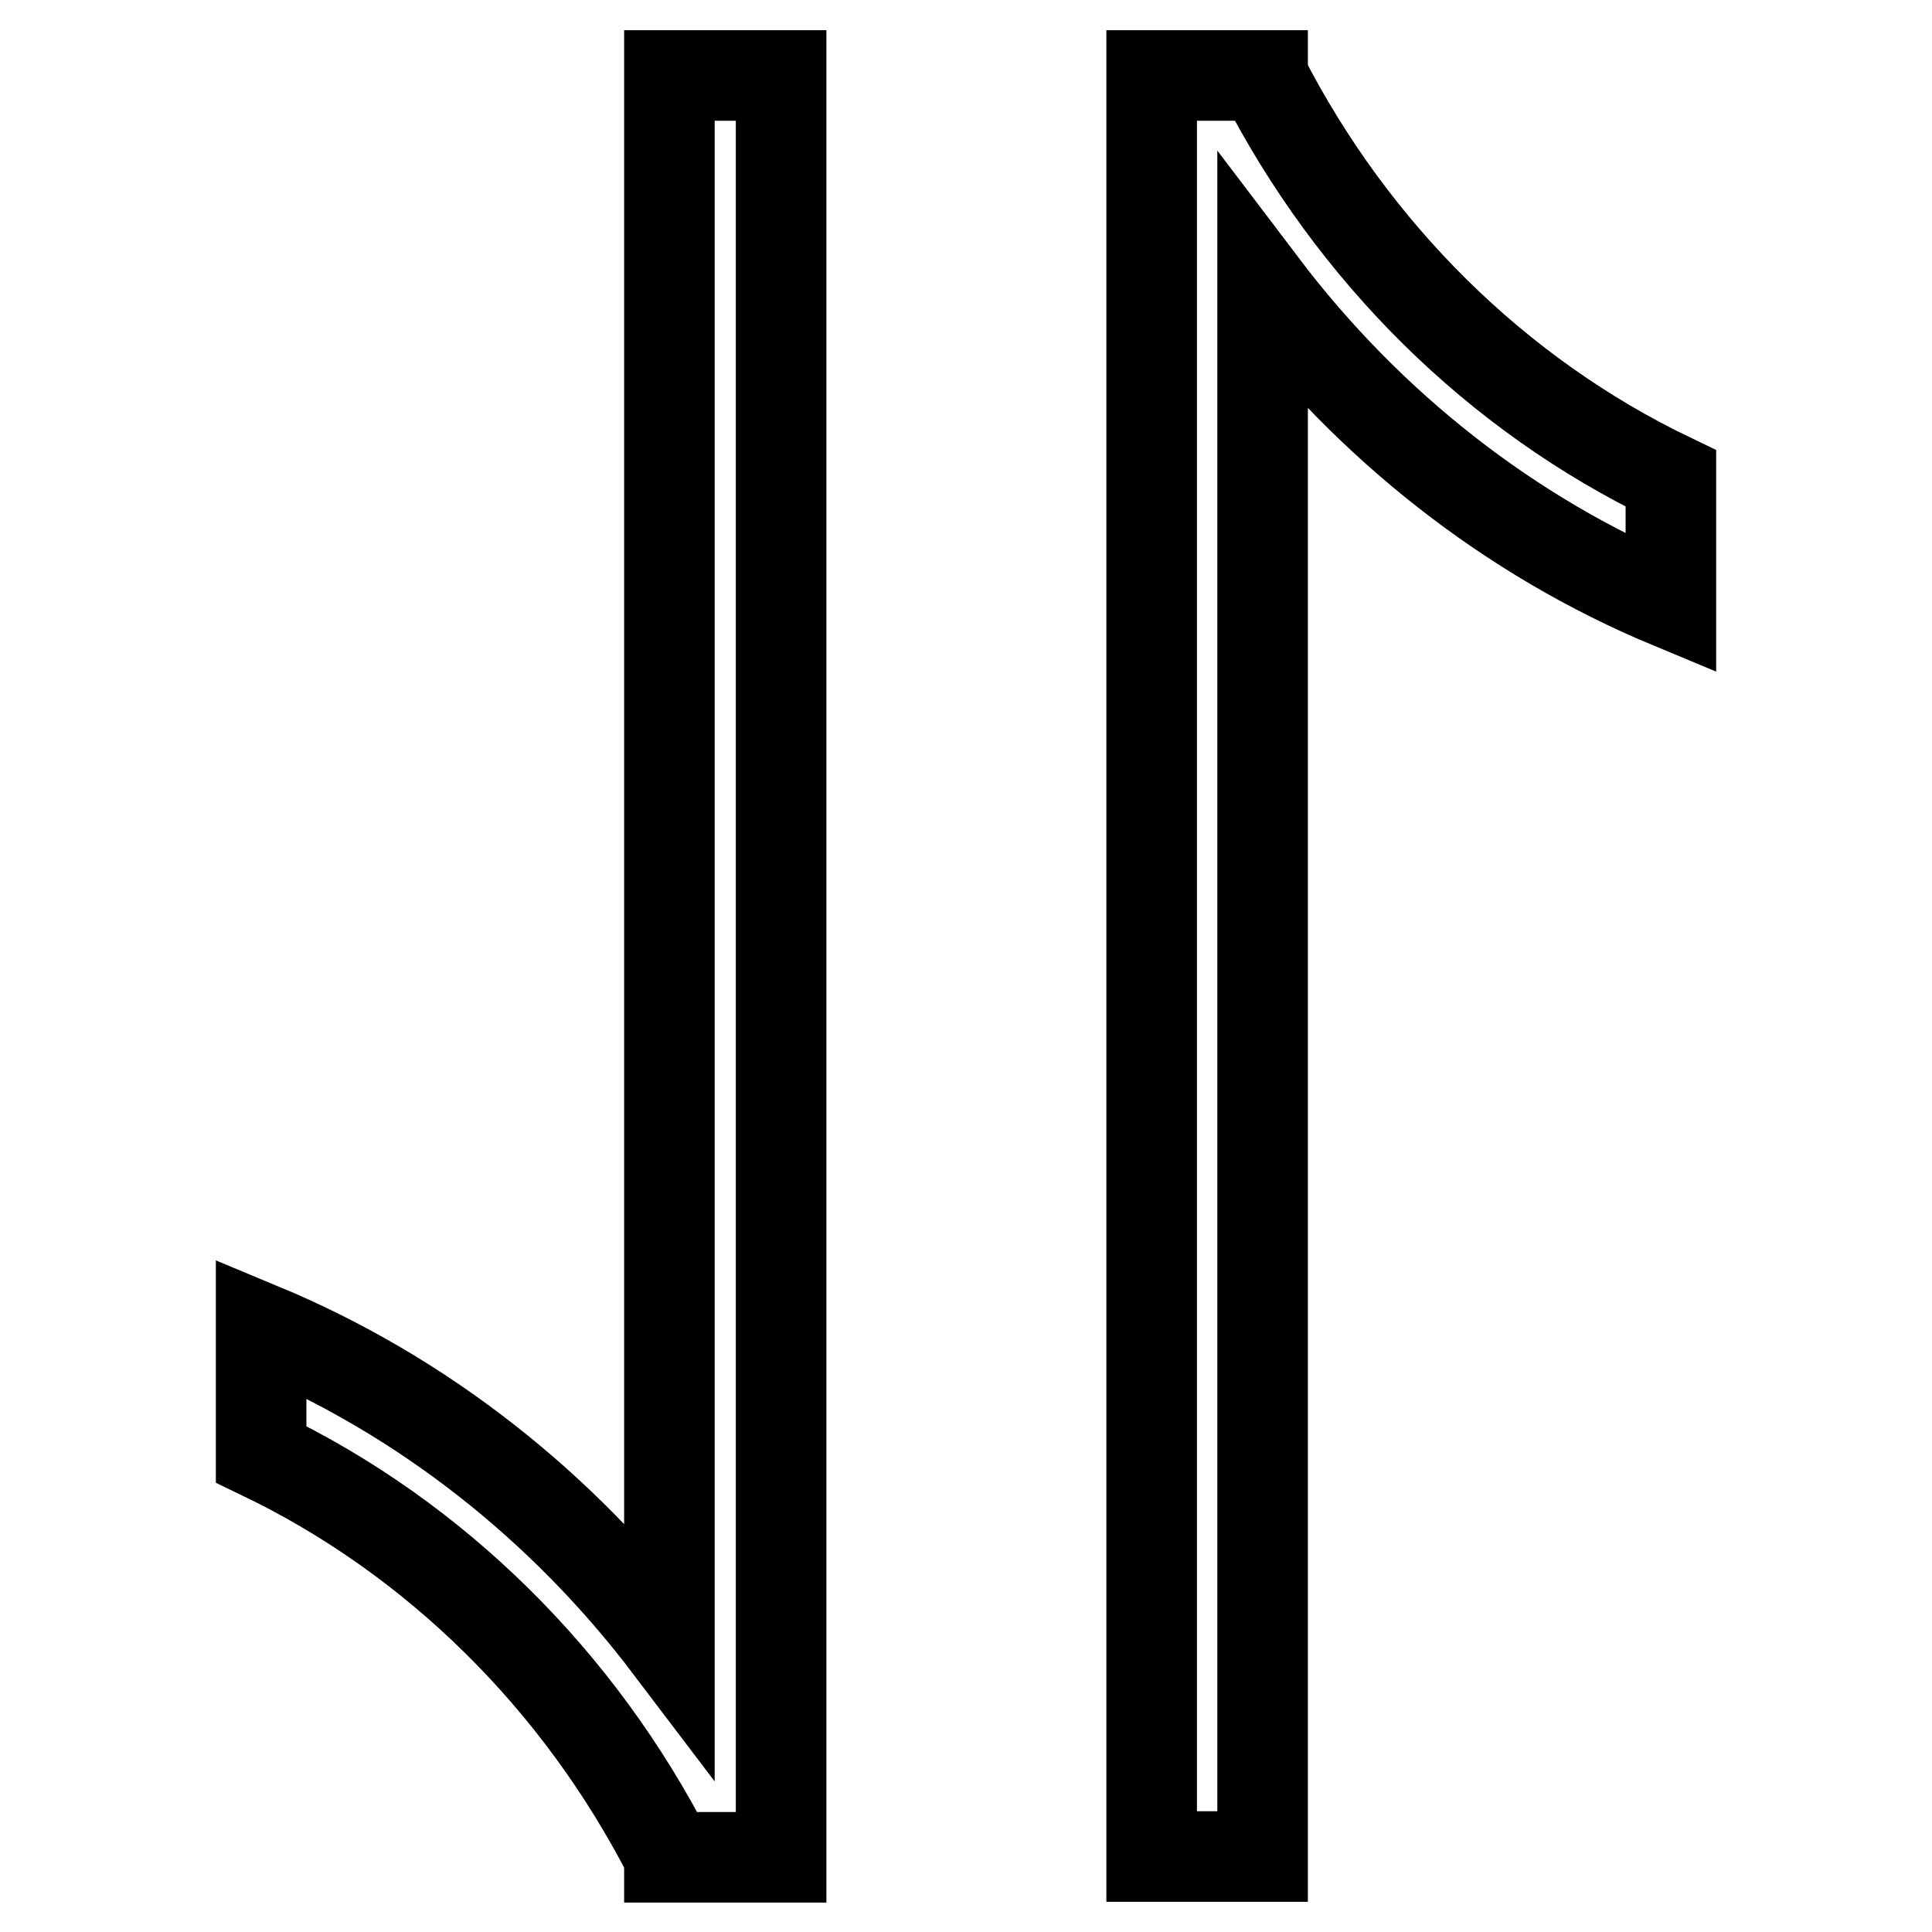<?xml version="1.0" encoding="utf-8"?>
<!-- Svg Vector Icons : http://www.onlinewebfonts.com/icon -->
<!DOCTYPE svg PUBLIC "-//W3C//DTD SVG 1.1//EN" "http://www.w3.org/Graphics/SVG/1.1/DTD/svg11.dtd">
<svg version="1.1" xmlns="http://www.w3.org/2000/svg" xmlns:xlink="http://www.w3.org/1999/xlink" x="0px" y="0px" viewBox="0 0 256 256" enable-background="new 0 0 256 256" xml:space="preserve">
<g> <path stroke-width="12" fill-opacity="0" stroke="#000000"  d="M103.4,10H88.7v208.2C74.6,199.6,56,184.9,34.6,176v16.7c23.1,11.1,42.1,29.9,54.1,53.3v0.1h14.8v-3.5 c0,0,0,0,0,0c0,0,0,0,0,0V10z M167.3,10.1V10h-14.7v236h14.7V37.8c14.1,18.6,32.7,33.3,54.1,42.2V63.4 C198.3,52.3,179.3,33.5,167.3,10.1z"/></g>
</svg>